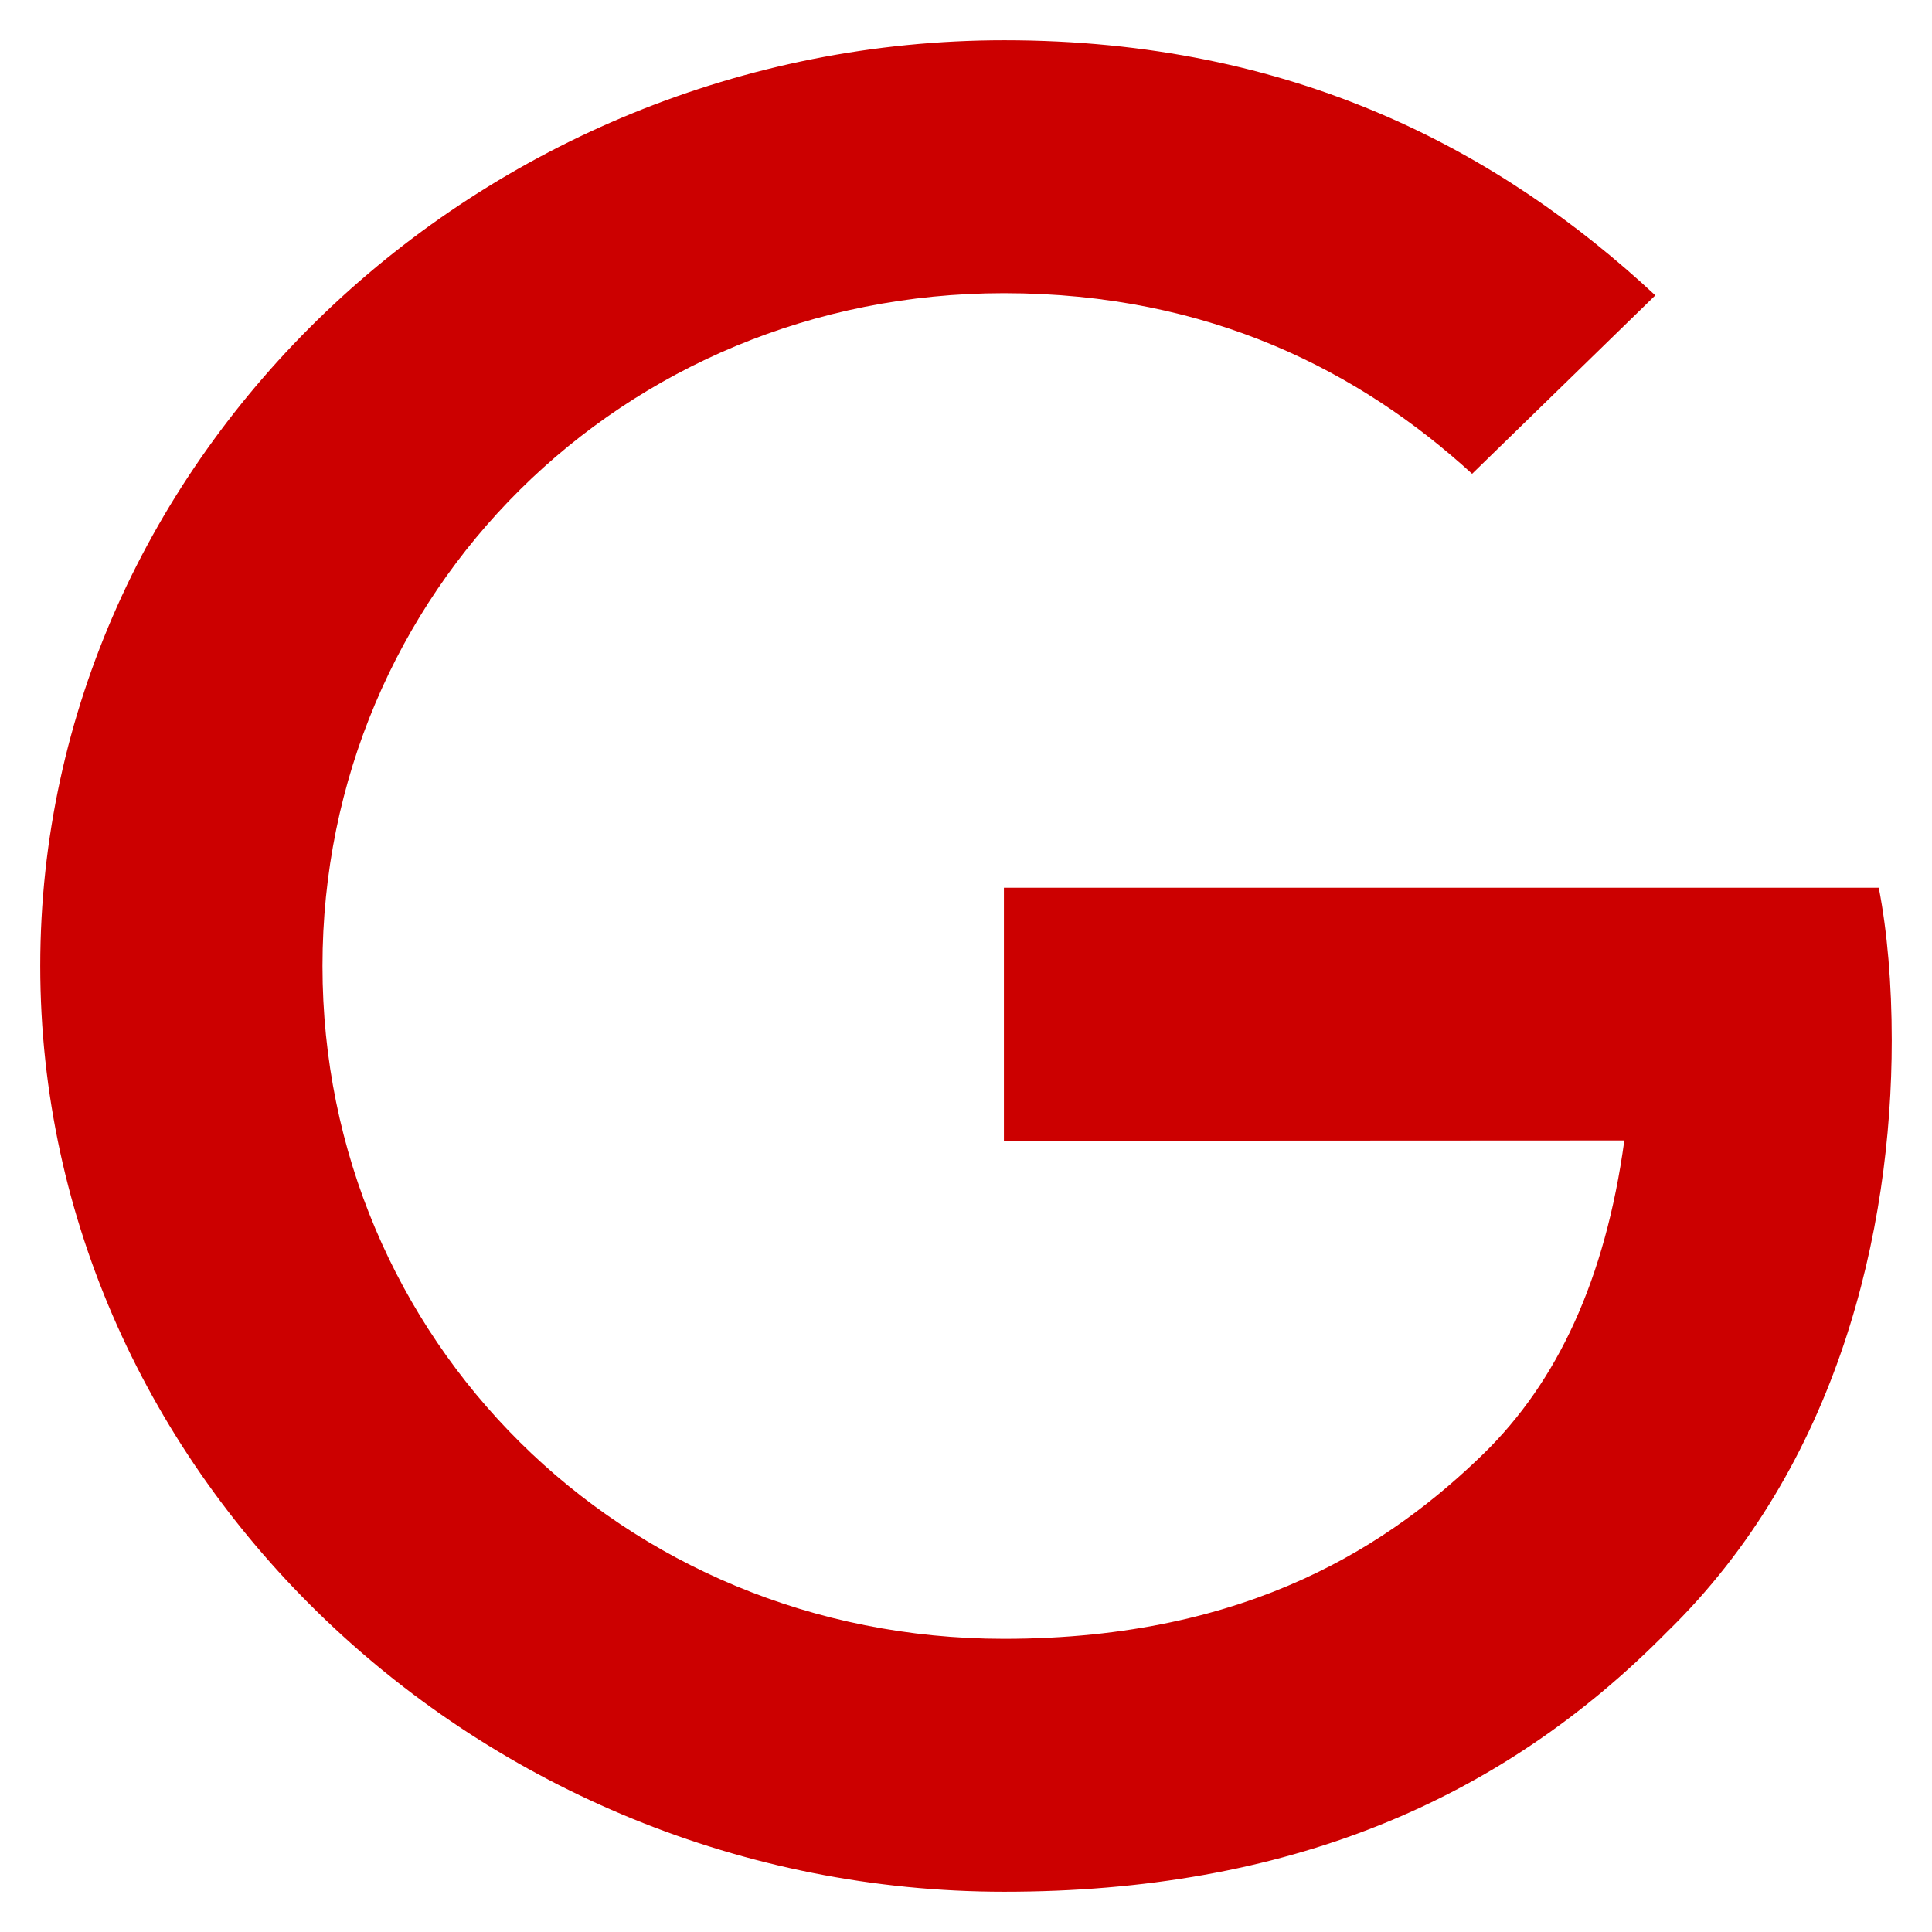 <svg width="24" height="24" viewBox="0 0 24 24" fill="none" xmlns="http://www.w3.org/2000/svg">
<path d="M12.471 14.171V11.028H23.339C23.445 11.575 23.5 12.223 23.5 12.925C23.5 15.282 22.839 18.198 20.707 20.274C18.633 22.378 15.985 23.5 12.475 23.5C5.97 23.5 0.5 18.337 0.5 12C0.5 5.663 5.97 0.5 12.475 0.5C16.074 0.5 18.637 1.876 20.563 3.669L18.287 5.886C16.906 4.624 15.034 3.642 12.471 3.642C7.721 3.642 4.006 7.372 4.006 12C4.006 16.628 7.721 20.358 12.471 20.358C15.552 20.358 17.306 19.152 18.431 18.057C19.342 17.168 19.942 15.899 20.178 14.167L12.471 14.171Z" fill="#CC0000"/>
</svg>
